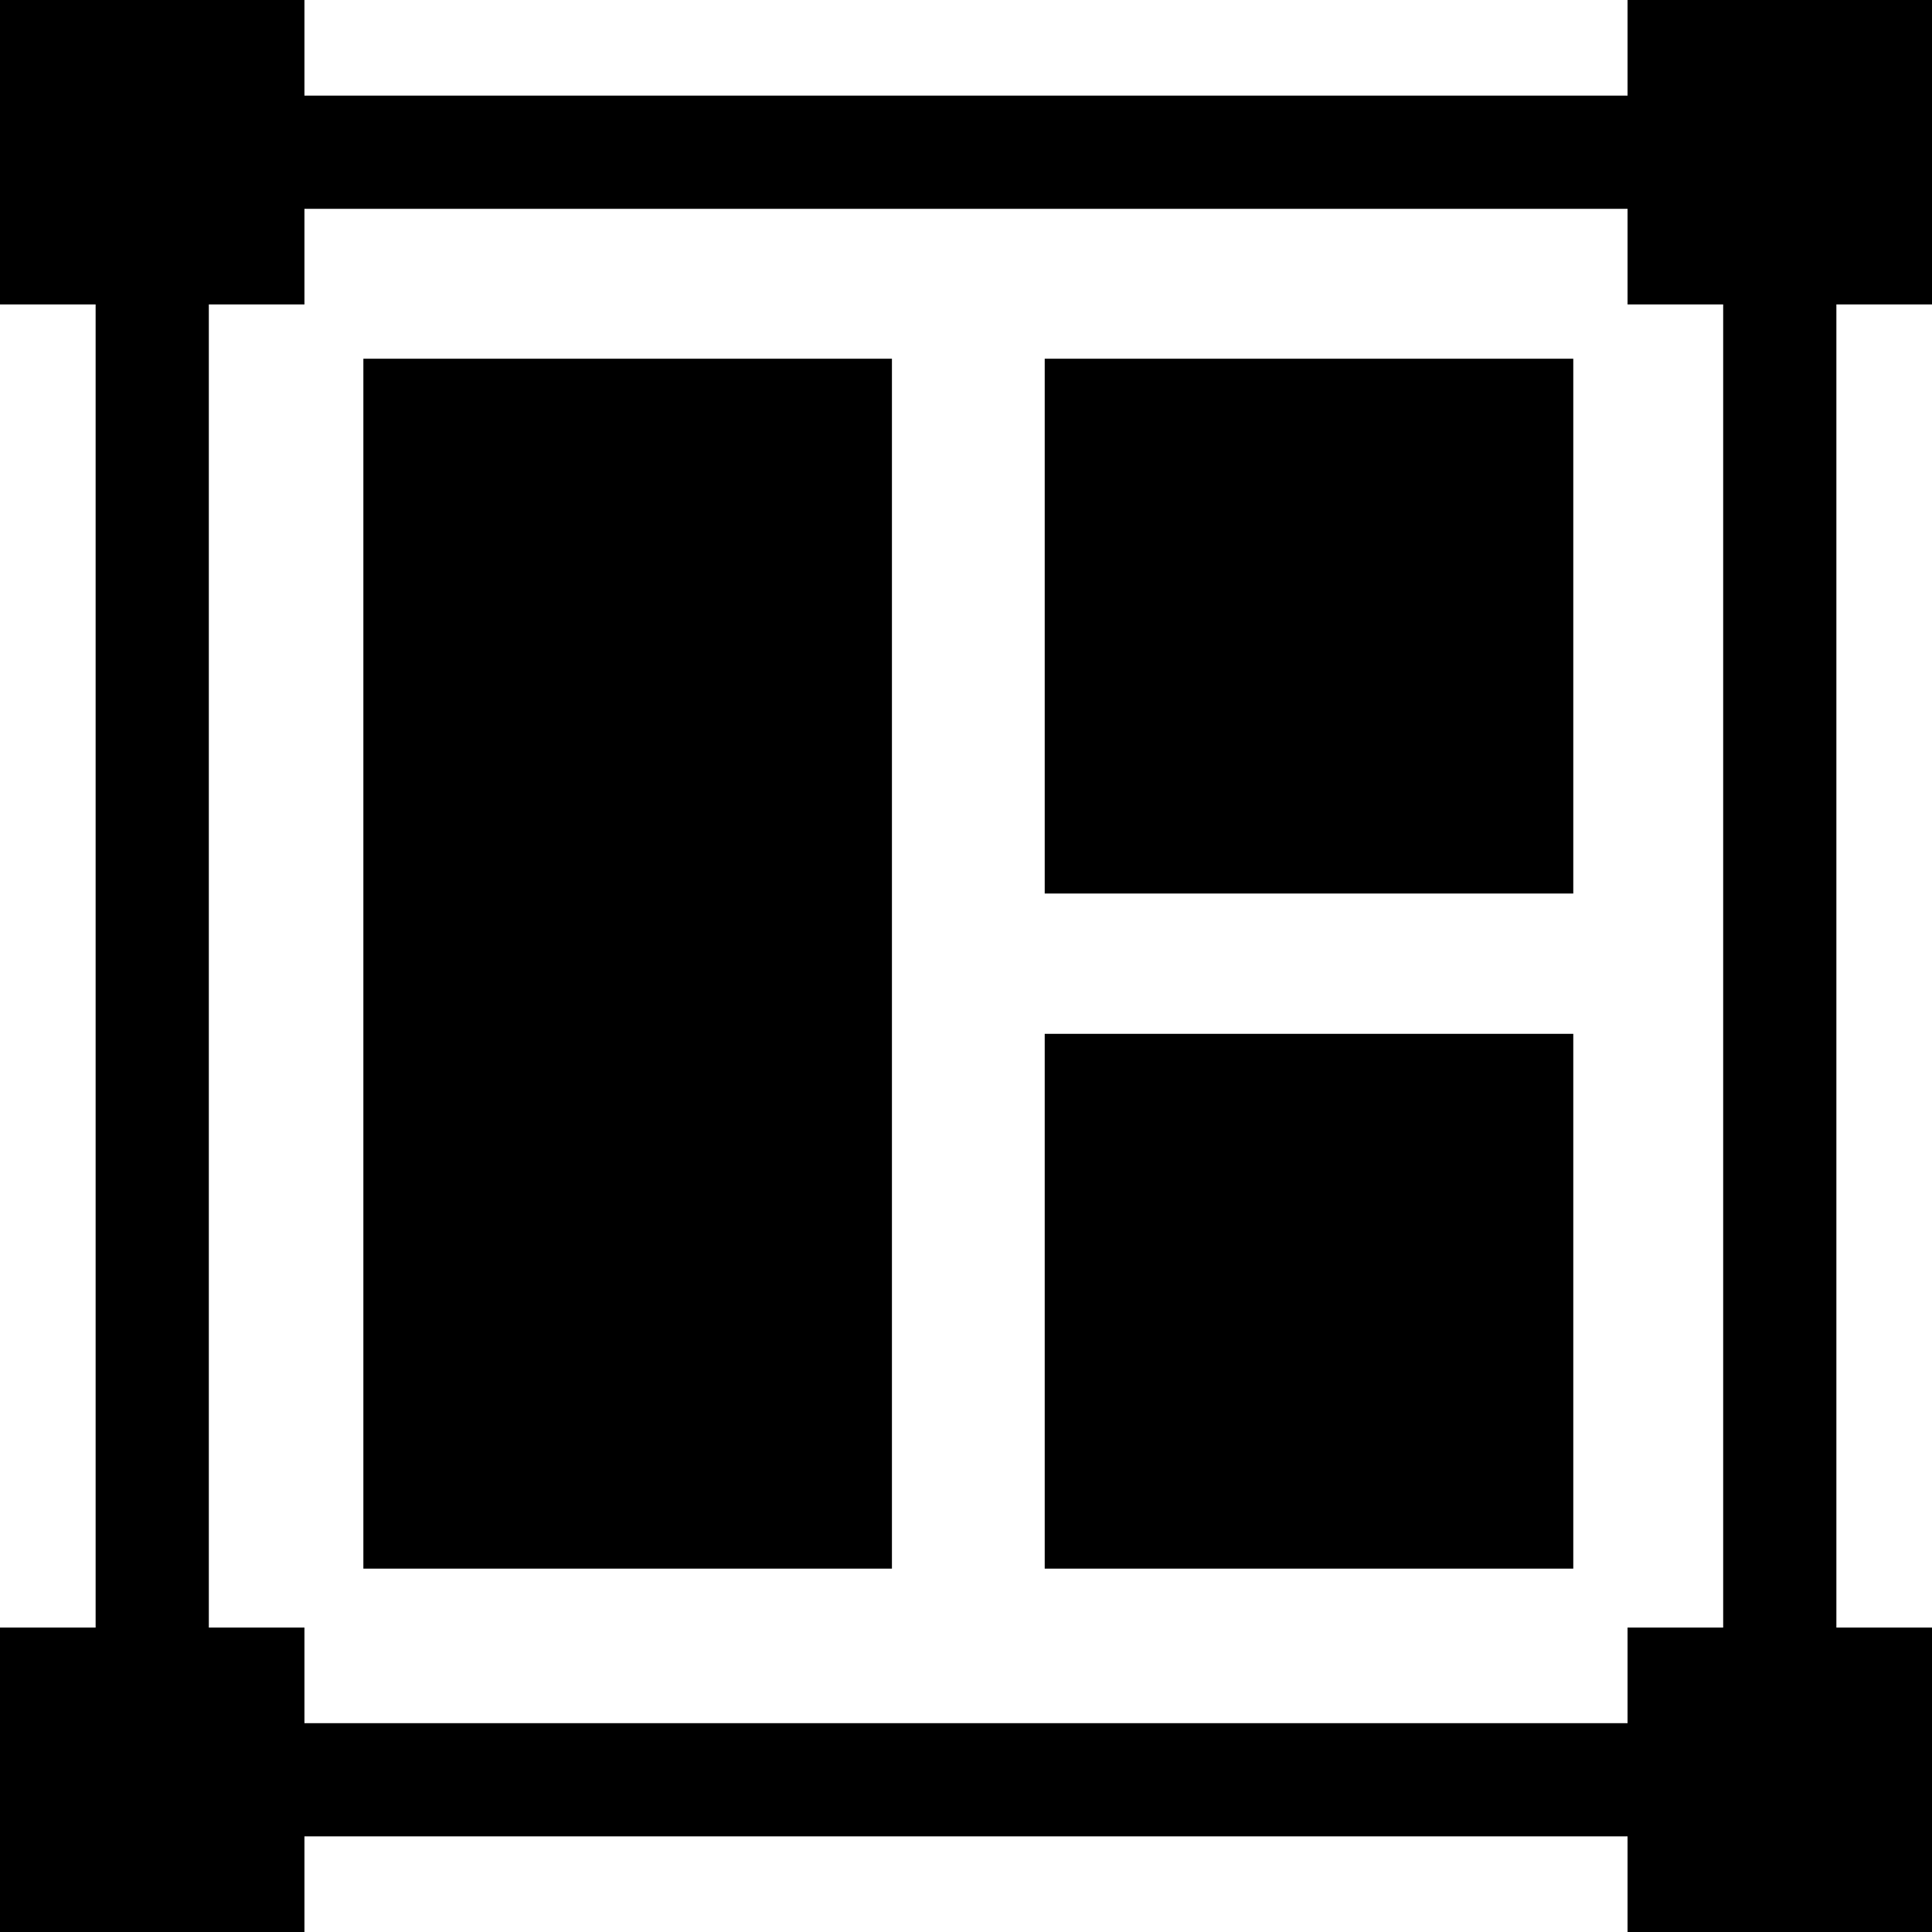 <svg id="Layer_1" enable-background="new 0 0 512.019 512.019" height="512" viewBox="0 0 512.019 512.019" width="512" xmlns="http://www.w3.org/2000/svg"><path d="m96.3 95.069h140.08v320.649h-140.08z"/><path d="m276.87 95.069h140.08v141.732h-140.08z"/><path d="m276.87 273.986h140.08v141.732h-140.08z"/><path d="m512.019 80.684v-80.684h-80.684v25.342h-350.651v-25.342h-80.684v80.684h25.342v350.651h-25.342v80.684h80.684v-25.342h350.651v25.342h80.684v-80.684h-25.342v-350.651zm-55.342 350.651h-25.342v25.342h-350.651v-25.342h-25.342v-350.651h25.342v-25.342h350.651v25.342h25.342z"/></svg>